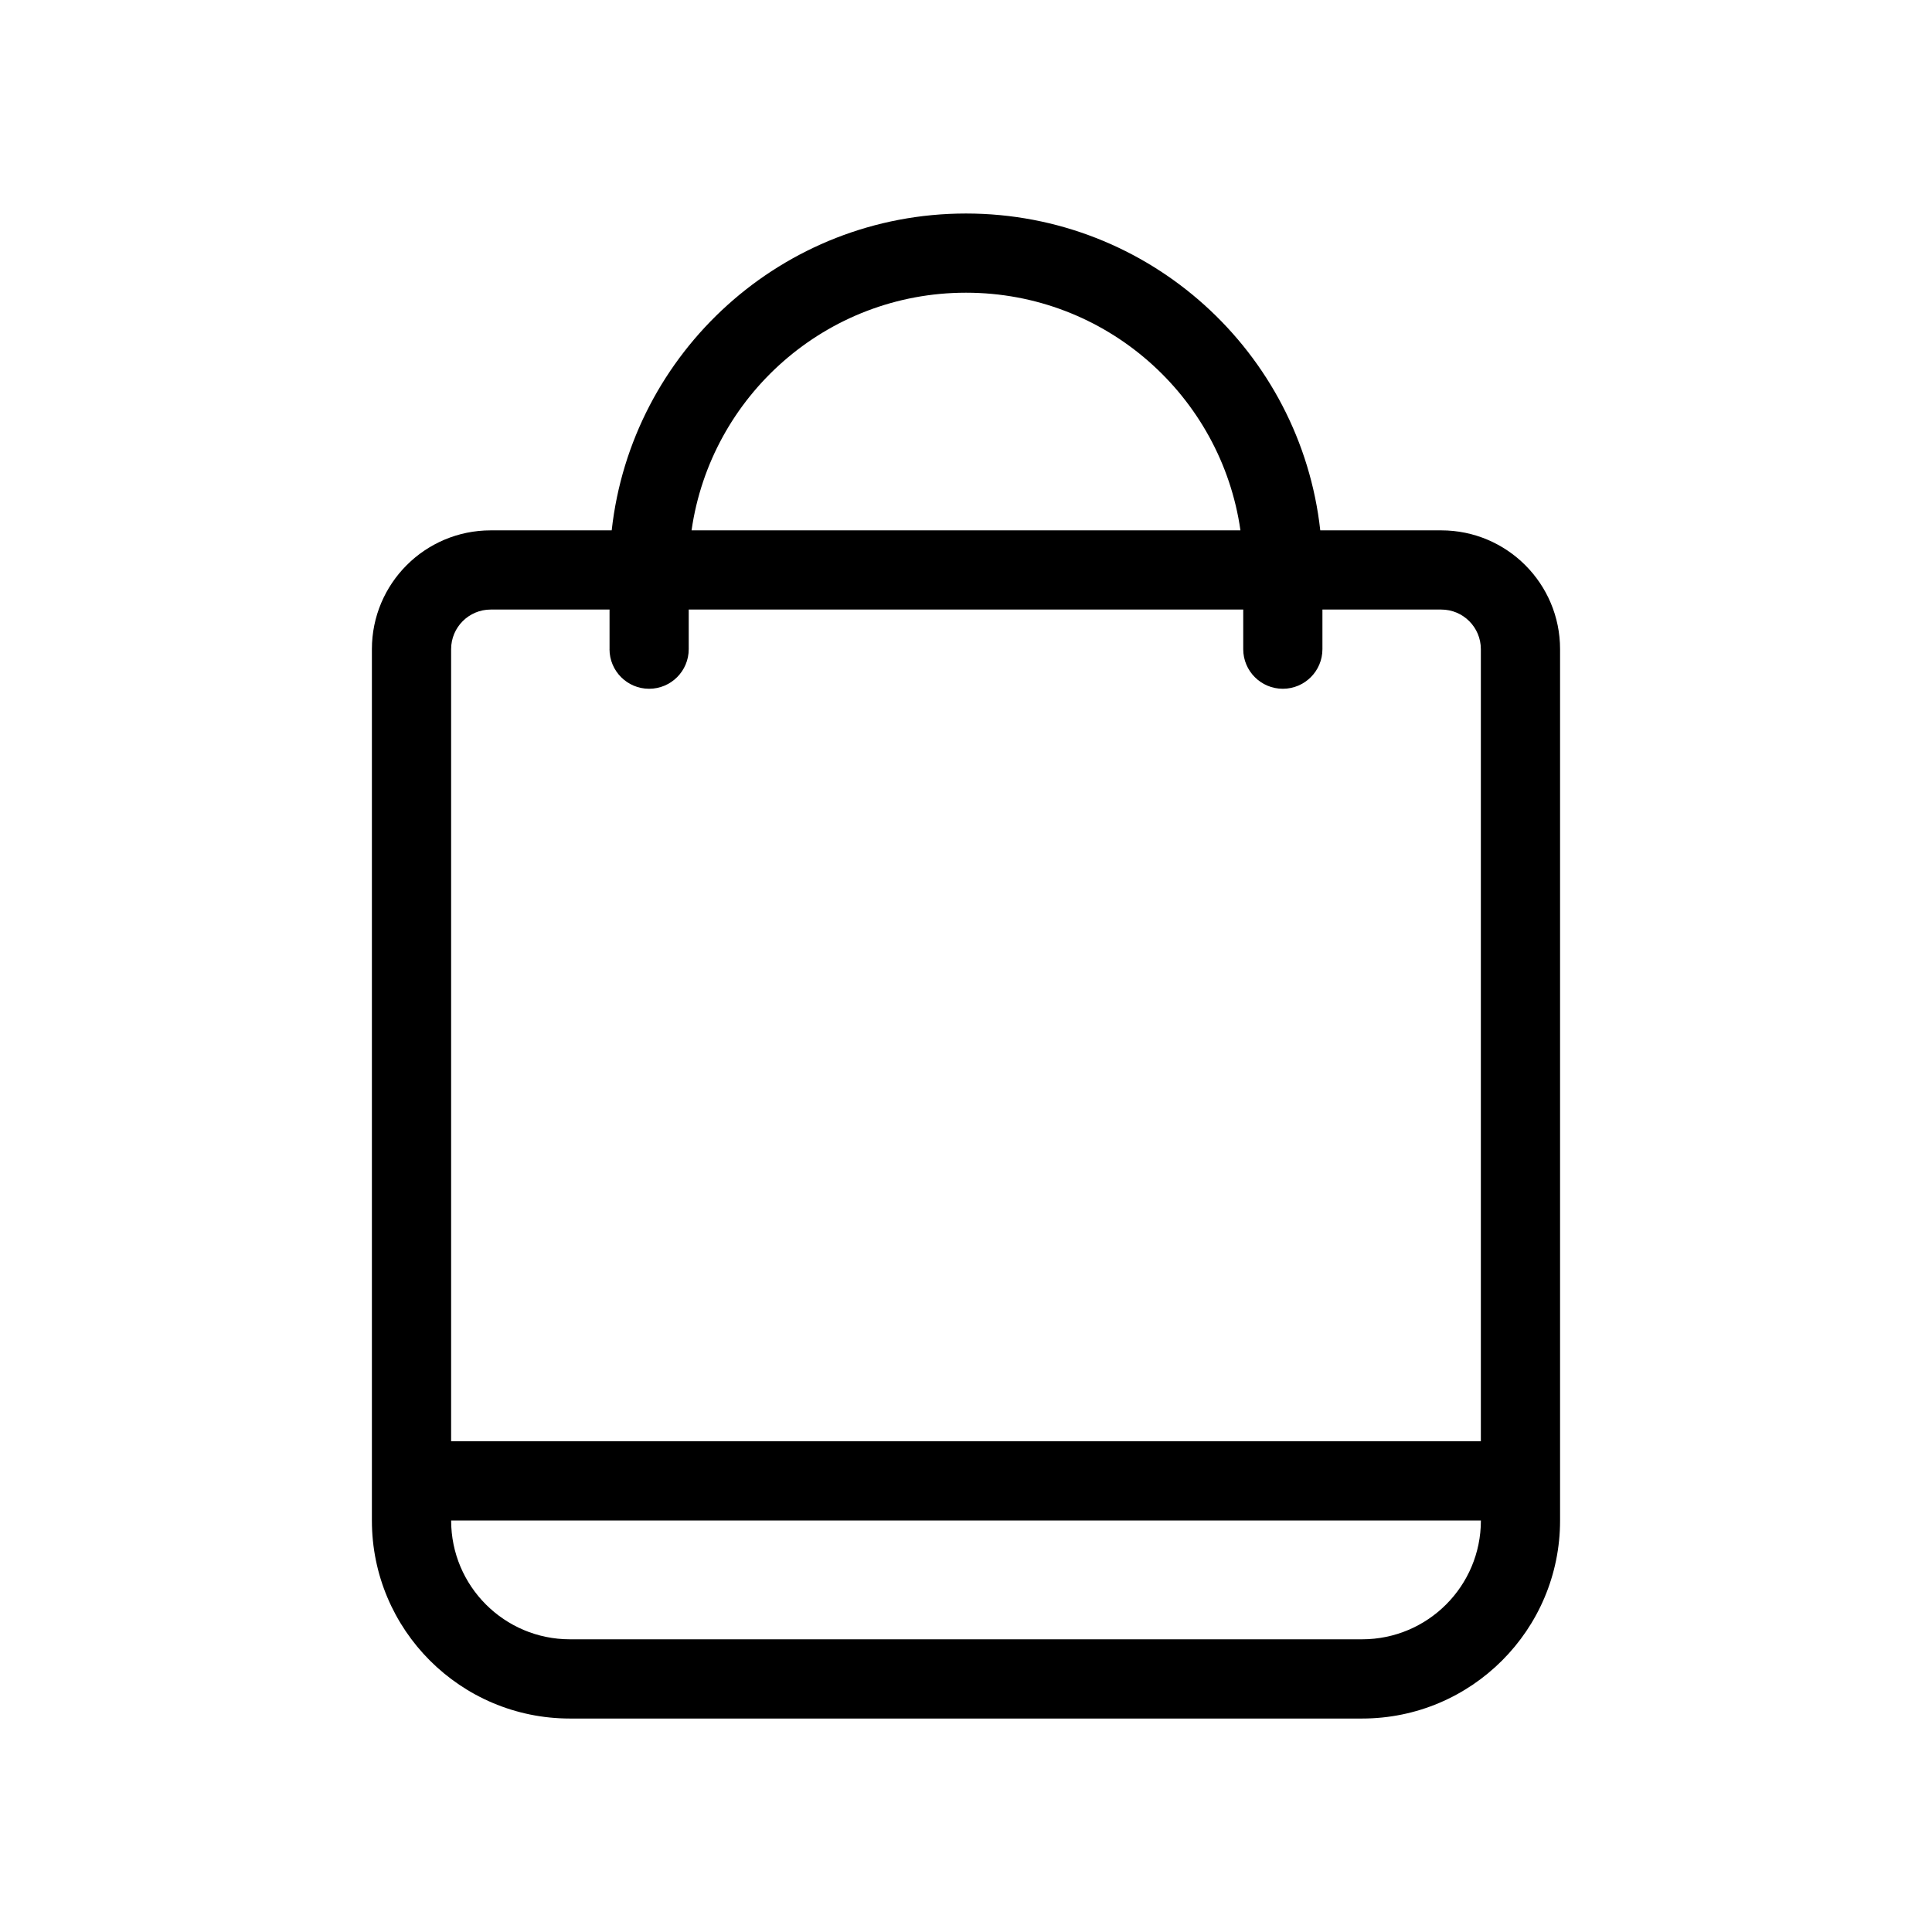 <?xml version="1.0" encoding="UTF-8"?>
<!-- Uploaded to: ICON Repo, www.svgrepo.com, Generator: ICON Repo Mixer Tools -->
<svg fill="#000000" width="800px" height="800px" version="1.1" viewBox="144 144 512 512" xmlns="http://www.w3.org/2000/svg">
 <path d="m400 221.57c-37.016 0-67.637 27.371-72.73 62.977h145.46c-5.094-35.605-35.715-62.977-72.727-62.977zm-94.465 94.465v-10.496h-31.488c-5.797 0-10.496 4.699-10.496 10.496v209.92h272.89v-209.92c0-5.797-4.699-10.496-10.496-10.496h-31.488v10.496c0 5.797-4.699 10.496-10.496 10.496-5.793 0-10.492-4.699-10.492-10.496v-10.496h-146.95v10.496c0 5.797-4.699 10.496-10.496 10.496s-10.496-4.699-10.496-10.496zm230.91 230.91h-272.89c0 17.391 14.098 31.488 31.488 31.488h209.92c17.391 0 31.488-14.098 31.488-31.488zm-293.89-10.496v-220.41c0-17.391 14.098-31.488 31.488-31.488h32.062c5.223-47.234 45.266-83.969 93.891-83.969 48.621 0 88.664 36.734 93.887 83.969h32.062c17.391 0 31.488 14.098 31.488 31.488v230.91c0 28.984-23.496 52.48-52.48 52.48h-209.92c-28.984 0-52.48-23.496-52.48-52.48z" fill-rule="evenodd"/>
</svg>